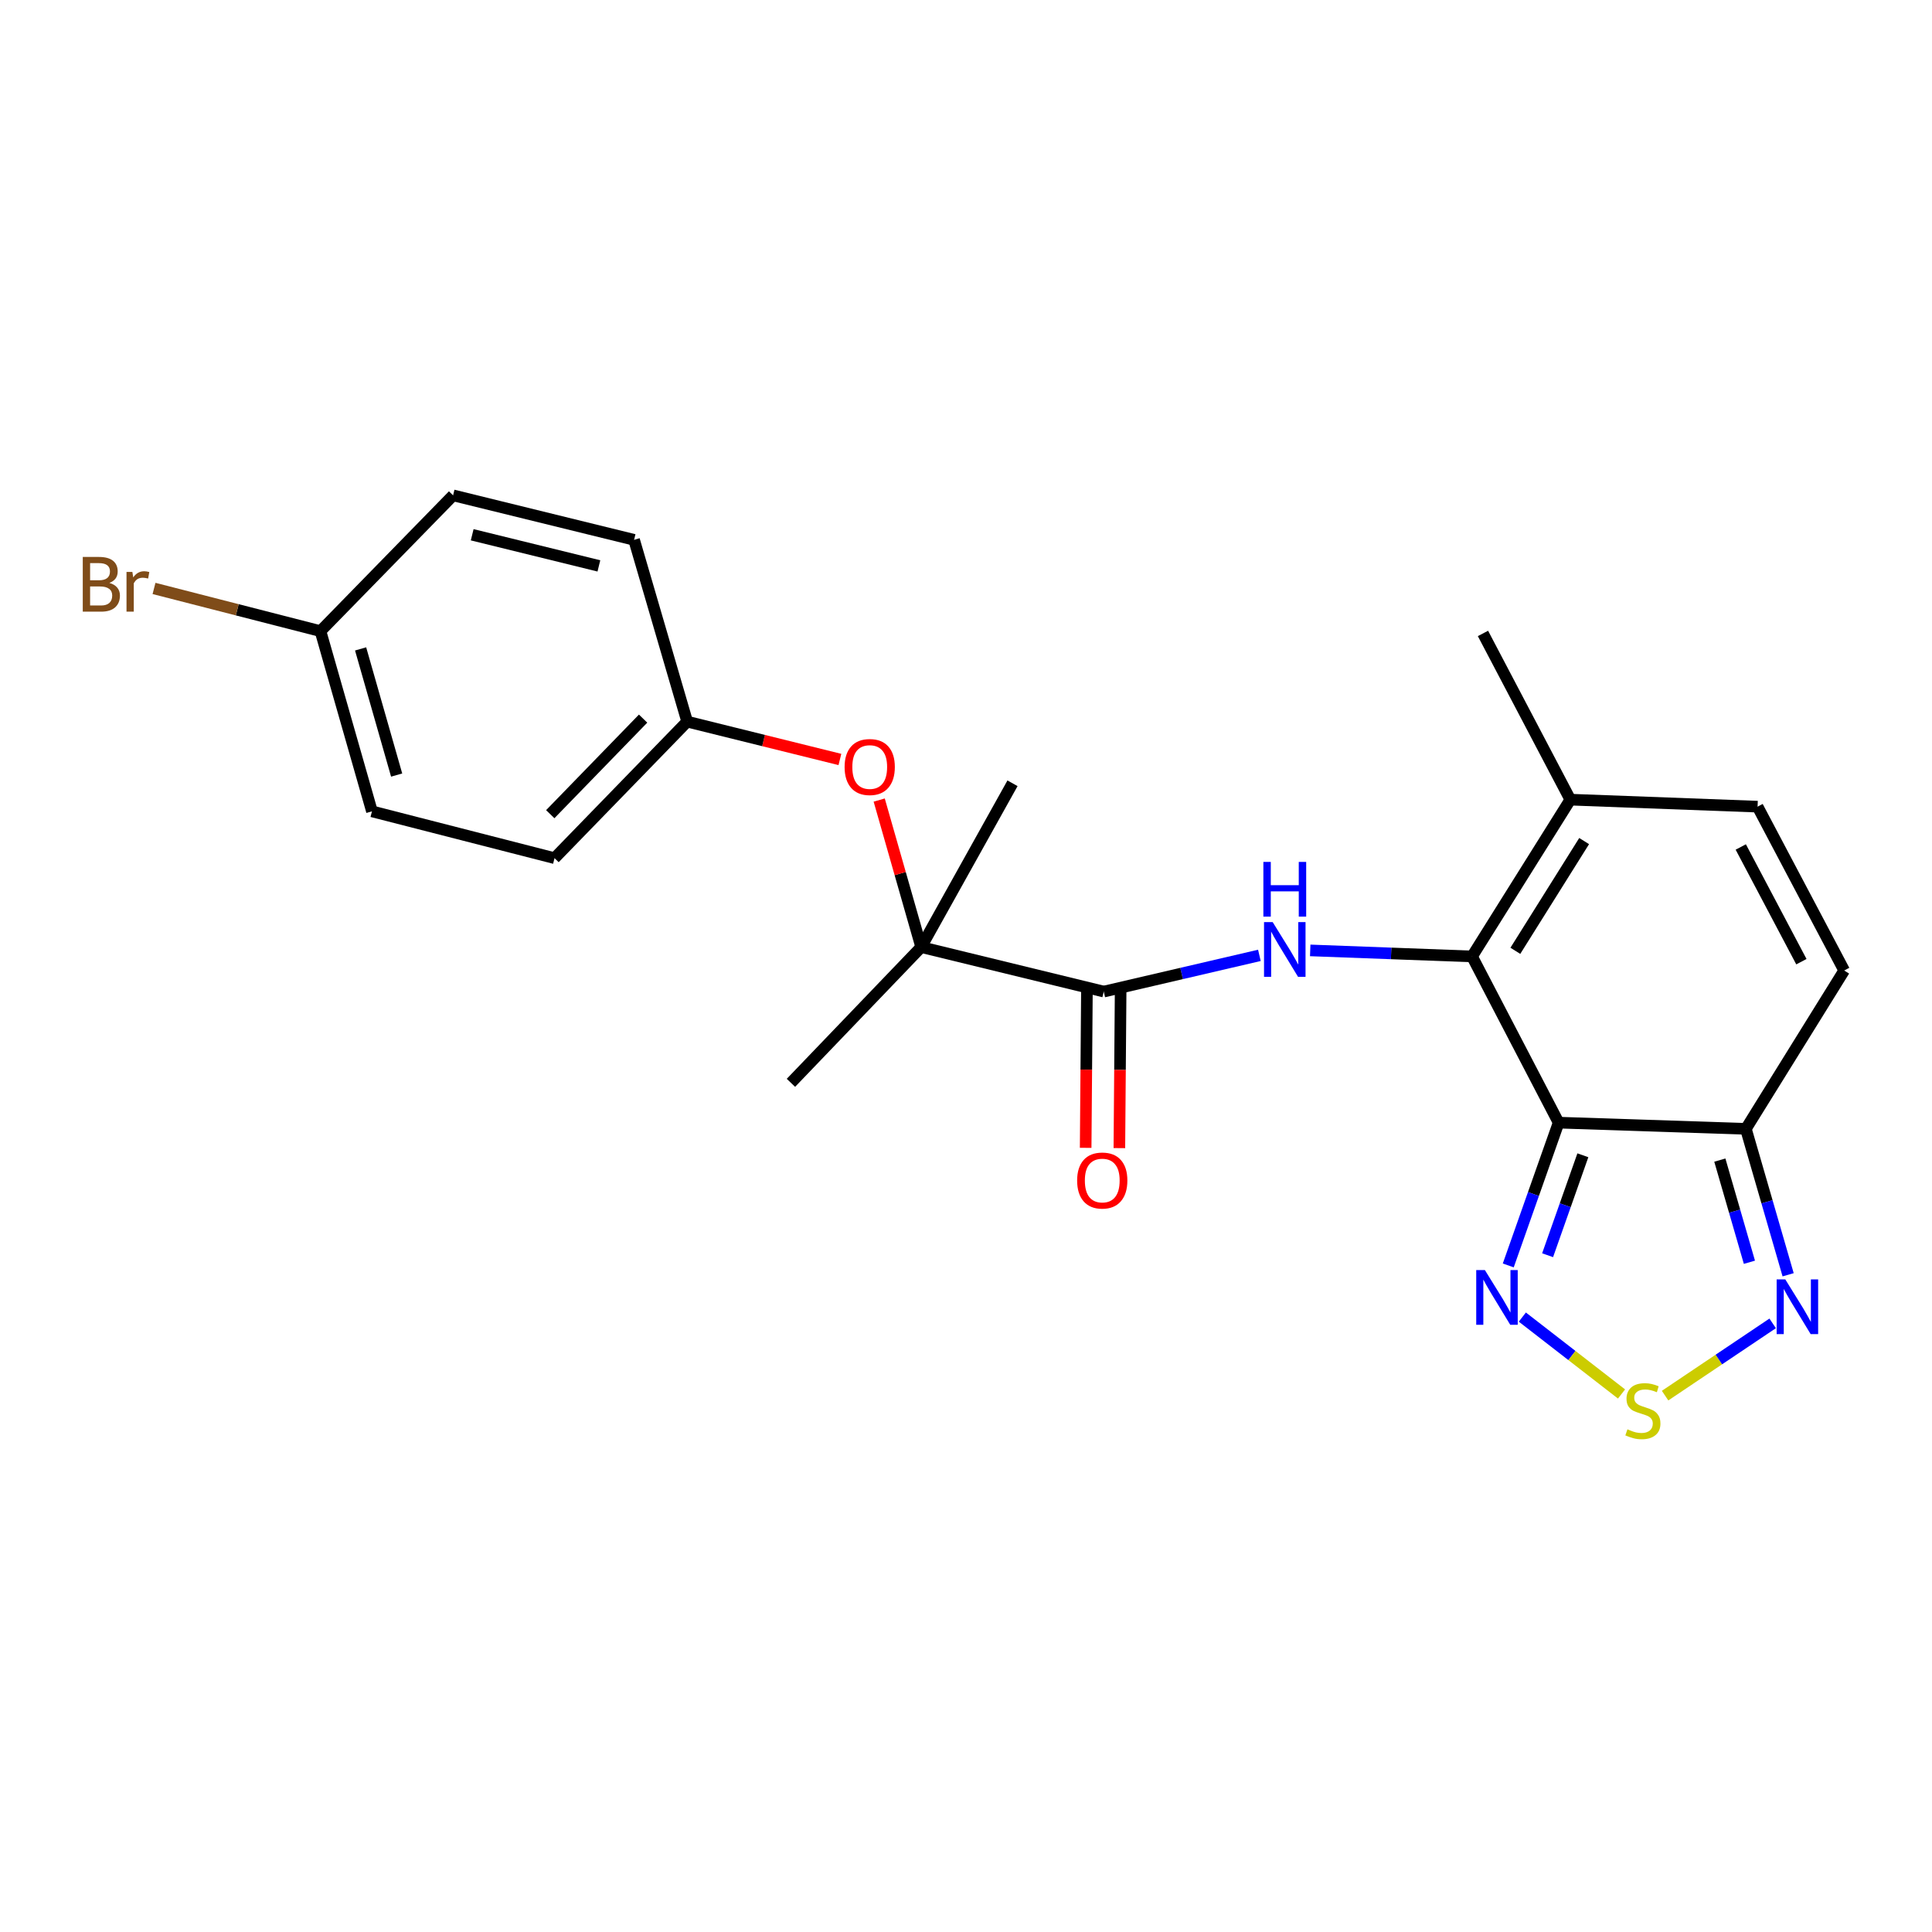 <?xml version='1.0' encoding='iso-8859-1'?>
<svg version='1.1' baseProfile='full'
              xmlns='http://www.w3.org/2000/svg'
                      xmlns:rdkit='http://www.rdkit.org/xml'
                      xmlns:xlink='http://www.w3.org/1999/xlink'
                  xml:space='preserve'
width='1000px' height='1000px' viewBox='0 0 1000 1000'>
<!-- END OF HEADER -->
<rect style='opacity:1.0;fill:#FFFFFF;stroke:none' width='1000' height='1000' x='0' y='0'> </rect>
<path class='bond-0' d='M 806.744,581.078 L 761.929,495.045' style='fill:none;fill-rule:evenodd;stroke:#000000;stroke-width:6px;stroke-linecap:butt;stroke-linejoin:miter;stroke-opacity:1' />
<path class='bond-2' d='M 806.744,581.078 L 903.663,584.286' style='fill:none;fill-rule:evenodd;stroke:#000000;stroke-width:6px;stroke-linecap:butt;stroke-linejoin:miter;stroke-opacity:1' />
<path class='bond-3' d='M 806.744,581.078 L 793.708,618.03' style='fill:none;fill-rule:evenodd;stroke:#000000;stroke-width:6px;stroke-linecap:butt;stroke-linejoin:miter;stroke-opacity:1' />
<path class='bond-3' d='M 793.708,618.03 L 780.673,654.982' style='fill:none;fill-rule:evenodd;stroke:#0000FF;stroke-width:6px;stroke-linecap:butt;stroke-linejoin:miter;stroke-opacity:1' />
<path class='bond-3' d='M 819.288,597.968 L 810.163,623.835' style='fill:none;fill-rule:evenodd;stroke:#000000;stroke-width:6px;stroke-linecap:butt;stroke-linejoin:miter;stroke-opacity:1' />
<path class='bond-3' d='M 810.163,623.835 L 801.038,649.701' style='fill:none;fill-rule:evenodd;stroke:#0000FF;stroke-width:6px;stroke-linecap:butt;stroke-linejoin:miter;stroke-opacity:1' />
<path class='bond-1' d='M 761.929,495.045 L 720.047,493.487' style='fill:none;fill-rule:evenodd;stroke:#000000;stroke-width:6px;stroke-linecap:butt;stroke-linejoin:miter;stroke-opacity:1' />
<path class='bond-1' d='M 720.047,493.487 L 678.165,491.928' style='fill:none;fill-rule:evenodd;stroke:#0000FF;stroke-width:6px;stroke-linecap:butt;stroke-linejoin:miter;stroke-opacity:1' />
<path class='bond-7' d='M 761.929,495.045 L 812.793,413.898' style='fill:none;fill-rule:evenodd;stroke:#000000;stroke-width:6px;stroke-linecap:butt;stroke-linejoin:miter;stroke-opacity:1' />
<path class='bond-7' d='M 784.343,492.14 L 819.948,435.337' style='fill:none;fill-rule:evenodd;stroke:#000000;stroke-width:6px;stroke-linecap:butt;stroke-linejoin:miter;stroke-opacity:1' />
<path class='bond-5' d='M 651.856,494.497 L 611.583,503.869' style='fill:none;fill-rule:evenodd;stroke:#0000FF;stroke-width:6px;stroke-linecap:butt;stroke-linejoin:miter;stroke-opacity:1' />
<path class='bond-5' d='M 611.583,503.869 L 571.31,513.24' style='fill:none;fill-rule:evenodd;stroke:#000000;stroke-width:6px;stroke-linecap:butt;stroke-linejoin:miter;stroke-opacity:1' />
<path class='bond-6' d='M 903.663,584.286 L 914.599,622.053' style='fill:none;fill-rule:evenodd;stroke:#000000;stroke-width:6px;stroke-linecap:butt;stroke-linejoin:miter;stroke-opacity:1' />
<path class='bond-6' d='M 914.599,622.053 L 925.536,659.821' style='fill:none;fill-rule:evenodd;stroke:#0000FF;stroke-width:6px;stroke-linecap:butt;stroke-linejoin:miter;stroke-opacity:1' />
<path class='bond-6' d='M 890.183,600.47 L 897.839,626.907' style='fill:none;fill-rule:evenodd;stroke:#000000;stroke-width:6px;stroke-linecap:butt;stroke-linejoin:miter;stroke-opacity:1' />
<path class='bond-6' d='M 897.839,626.907 L 905.494,653.344' style='fill:none;fill-rule:evenodd;stroke:#0000FF;stroke-width:6px;stroke-linecap:butt;stroke-linejoin:miter;stroke-opacity:1' />
<path class='bond-9' d='M 903.663,584.286 L 954.545,502.335' style='fill:none;fill-rule:evenodd;stroke:#000000;stroke-width:6px;stroke-linecap:butt;stroke-linejoin:miter;stroke-opacity:1' />
<path class='bond-4' d='M 787.961,681.719 L 813.632,701.62' style='fill:none;fill-rule:evenodd;stroke:#0000FF;stroke-width:6px;stroke-linecap:butt;stroke-linejoin:miter;stroke-opacity:1' />
<path class='bond-4' d='M 813.632,701.62 L 839.302,721.522' style='fill:none;fill-rule:evenodd;stroke:#CCCC00;stroke-width:6px;stroke-linecap:butt;stroke-linejoin:miter;stroke-opacity:1' />
<path class='bond-23' d='M 861.845,722.375 L 889.686,703.676' style='fill:none;fill-rule:evenodd;stroke:#CCCC00;stroke-width:6px;stroke-linecap:butt;stroke-linejoin:miter;stroke-opacity:1' />
<path class='bond-23' d='M 889.686,703.676 L 917.528,684.976' style='fill:none;fill-rule:evenodd;stroke:#0000FF;stroke-width:6px;stroke-linecap:butt;stroke-linejoin:miter;stroke-opacity:1' />
<path class='bond-8' d='M 571.31,513.24 L 476.804,490.208' style='fill:none;fill-rule:evenodd;stroke:#000000;stroke-width:6px;stroke-linecap:butt;stroke-linejoin:miter;stroke-opacity:1' />
<path class='bond-12' d='M 562.585,513.17 L 562.26,553.645' style='fill:none;fill-rule:evenodd;stroke:#000000;stroke-width:6px;stroke-linecap:butt;stroke-linejoin:miter;stroke-opacity:1' />
<path class='bond-12' d='M 562.26,553.645 L 561.935,594.121' style='fill:none;fill-rule:evenodd;stroke:#FF0000;stroke-width:6px;stroke-linecap:butt;stroke-linejoin:miter;stroke-opacity:1' />
<path class='bond-12' d='M 580.034,513.31 L 579.709,553.786' style='fill:none;fill-rule:evenodd;stroke:#000000;stroke-width:6px;stroke-linecap:butt;stroke-linejoin:miter;stroke-opacity:1' />
<path class='bond-12' d='M 579.709,553.786 L 579.383,594.261' style='fill:none;fill-rule:evenodd;stroke:#FF0000;stroke-width:6px;stroke-linecap:butt;stroke-linejoin:miter;stroke-opacity:1' />
<path class='bond-22' d='M 812.793,413.898 L 767.581,327.865' style='fill:none;fill-rule:evenodd;stroke:#000000;stroke-width:6px;stroke-linecap:butt;stroke-linejoin:miter;stroke-opacity:1' />
<path class='bond-24' d='M 812.793,413.898 L 909.721,417.523' style='fill:none;fill-rule:evenodd;stroke:#000000;stroke-width:6px;stroke-linecap:butt;stroke-linejoin:miter;stroke-opacity:1' />
<path class='bond-11' d='M 476.804,490.208 L 465.939,452.158' style='fill:none;fill-rule:evenodd;stroke:#000000;stroke-width:6px;stroke-linecap:butt;stroke-linejoin:miter;stroke-opacity:1' />
<path class='bond-11' d='M 465.939,452.158 L 455.073,414.109' style='fill:none;fill-rule:evenodd;stroke:#FF0000;stroke-width:6px;stroke-linecap:butt;stroke-linejoin:miter;stroke-opacity:1' />
<path class='bond-20' d='M 476.804,490.208 L 409.384,560.468' style='fill:none;fill-rule:evenodd;stroke:#000000;stroke-width:6px;stroke-linecap:butt;stroke-linejoin:miter;stroke-opacity:1' />
<path class='bond-21' d='M 476.804,490.208 L 524.072,405.425' style='fill:none;fill-rule:evenodd;stroke:#000000;stroke-width:6px;stroke-linecap:butt;stroke-linejoin:miter;stroke-opacity:1' />
<path class='bond-10' d='M 954.545,502.335 L 909.721,417.523' style='fill:none;fill-rule:evenodd;stroke:#000000;stroke-width:6px;stroke-linecap:butt;stroke-linejoin:miter;stroke-opacity:1' />
<path class='bond-10' d='M 932.395,497.766 L 901.018,438.398' style='fill:none;fill-rule:evenodd;stroke:#000000;stroke-width:6px;stroke-linecap:butt;stroke-linejoin:miter;stroke-opacity:1' />
<path class='bond-13' d='M 434.732,393.1 L 395.206,383.307' style='fill:none;fill-rule:evenodd;stroke:#FF0000;stroke-width:6px;stroke-linecap:butt;stroke-linejoin:miter;stroke-opacity:1' />
<path class='bond-13' d='M 395.206,383.307 L 355.68,373.513' style='fill:none;fill-rule:evenodd;stroke:#000000;stroke-width:6px;stroke-linecap:butt;stroke-linejoin:miter;stroke-opacity:1' />
<path class='bond-16' d='M 355.68,373.513 L 328.198,279.415' style='fill:none;fill-rule:evenodd;stroke:#000000;stroke-width:6px;stroke-linecap:butt;stroke-linejoin:miter;stroke-opacity:1' />
<path class='bond-17' d='M 355.68,373.513 L 287.028,444.181' style='fill:none;fill-rule:evenodd;stroke:#000000;stroke-width:6px;stroke-linecap:butt;stroke-linejoin:miter;stroke-opacity:1' />
<path class='bond-17' d='M 332.867,371.955 L 284.811,421.423' style='fill:none;fill-rule:evenodd;stroke:#000000;stroke-width:6px;stroke-linecap:butt;stroke-linejoin:miter;stroke-opacity:1' />
<path class='bond-14' d='M 165.875,326.673 L 192.523,419.956' style='fill:none;fill-rule:evenodd;stroke:#000000;stroke-width:6px;stroke-linecap:butt;stroke-linejoin:miter;stroke-opacity:1' />
<path class='bond-14' d='M 186.65,335.872 L 205.304,401.171' style='fill:none;fill-rule:evenodd;stroke:#000000;stroke-width:6px;stroke-linecap:butt;stroke-linejoin:miter;stroke-opacity:1' />
<path class='bond-15' d='M 165.875,326.673 L 122.797,315.625' style='fill:none;fill-rule:evenodd;stroke:#000000;stroke-width:6px;stroke-linecap:butt;stroke-linejoin:miter;stroke-opacity:1' />
<path class='bond-15' d='M 122.797,315.625 L 79.718,304.577' style='fill:none;fill-rule:evenodd;stroke:#7F4C19;stroke-width:6px;stroke-linecap:butt;stroke-linejoin:miter;stroke-opacity:1' />
<path class='bond-25' d='M 165.875,326.673 L 234.517,256.392' style='fill:none;fill-rule:evenodd;stroke:#000000;stroke-width:6px;stroke-linecap:butt;stroke-linejoin:miter;stroke-opacity:1' />
<path class='bond-18' d='M 328.198,279.415 L 234.517,256.392' style='fill:none;fill-rule:evenodd;stroke:#000000;stroke-width:6px;stroke-linecap:butt;stroke-linejoin:miter;stroke-opacity:1' />
<path class='bond-18' d='M 309.982,292.907 L 244.405,276.791' style='fill:none;fill-rule:evenodd;stroke:#000000;stroke-width:6px;stroke-linecap:butt;stroke-linejoin:miter;stroke-opacity:1' />
<path class='bond-19' d='M 287.028,444.181 L 192.523,419.956' style='fill:none;fill-rule:evenodd;stroke:#000000;stroke-width:6px;stroke-linecap:butt;stroke-linejoin:miter;stroke-opacity:1' />
<path  class='atom-2' d='M 658.74 477.279
L 668.02 492.279
Q 668.94 493.759, 670.42 496.439
Q 671.9 499.119, 671.98 499.279
L 671.98 477.279
L 675.74 477.279
L 675.74 505.599
L 671.86 505.599
L 661.9 489.199
Q 660.74 487.279, 659.5 485.079
Q 658.3 482.879, 657.94 482.199
L 657.94 505.599
L 654.26 505.599
L 654.26 477.279
L 658.74 477.279
' fill='#0000FF'/>
<path  class='atom-2' d='M 653.92 446.127
L 657.76 446.127
L 657.76 458.167
L 672.24 458.167
L 672.24 446.127
L 676.08 446.127
L 676.08 474.447
L 672.24 474.447
L 672.24 461.367
L 657.76 461.367
L 657.76 474.447
L 653.92 474.447
L 653.92 446.127
' fill='#0000FF'/>
<path  class='atom-4' d='M 768.572 657.38
L 777.852 672.38
Q 778.772 673.86, 780.252 676.54
Q 781.732 679.22, 781.812 679.38
L 781.812 657.38
L 785.572 657.38
L 785.572 685.7
L 781.692 685.7
L 771.732 669.3
Q 770.572 667.38, 769.332 665.18
Q 768.132 662.98, 767.772 662.3
L 767.772 685.7
L 764.092 685.7
L 764.092 657.38
L 768.572 657.38
' fill='#0000FF'/>
<path  class='atom-5' d='M 842.356 739.811
Q 842.676 739.931, 843.996 740.491
Q 845.316 741.051, 846.756 741.411
Q 848.236 741.731, 849.676 741.731
Q 852.356 741.731, 853.916 740.451
Q 855.476 739.131, 855.476 736.851
Q 855.476 735.291, 854.676 734.331
Q 853.916 733.371, 852.716 732.851
Q 851.516 732.331, 849.516 731.731
Q 846.996 730.971, 845.476 730.251
Q 843.996 729.531, 842.916 728.011
Q 841.876 726.491, 841.876 723.931
Q 841.876 720.371, 844.276 718.171
Q 846.716 715.971, 851.516 715.971
Q 854.796 715.971, 858.516 717.531
L 857.596 720.611
Q 854.196 719.211, 851.636 719.211
Q 848.876 719.211, 847.356 720.371
Q 845.836 721.491, 845.876 723.451
Q 845.876 724.971, 846.636 725.891
Q 847.436 726.811, 848.556 727.331
Q 849.716 727.851, 851.636 728.451
Q 854.196 729.251, 855.716 730.051
Q 857.236 730.851, 858.316 732.491
Q 859.436 734.091, 859.436 736.851
Q 859.436 740.771, 856.796 742.891
Q 854.196 744.971, 849.836 744.971
Q 847.316 744.971, 845.396 744.411
Q 843.516 743.891, 841.276 742.971
L 842.356 739.811
' fill='#CCCC00'/>
<path  class='atom-7' d='M 924.07 662.218
L 933.35 677.218
Q 934.27 678.698, 935.75 681.378
Q 937.23 684.058, 937.31 684.218
L 937.31 662.218
L 941.07 662.218
L 941.07 690.538
L 937.19 690.538
L 927.23 674.138
Q 926.07 672.218, 924.83 670.018
Q 923.63 667.818, 923.27 667.138
L 923.27 690.538
L 919.59 690.538
L 919.59 662.218
L 924.07 662.218
' fill='#0000FF'/>
<path  class='atom-12' d='M 437.166 397.004
Q 437.166 390.204, 440.526 386.404
Q 443.886 382.604, 450.166 382.604
Q 456.446 382.604, 459.806 386.404
Q 463.166 390.204, 463.166 397.004
Q 463.166 403.884, 459.766 407.804
Q 456.366 411.684, 450.166 411.684
Q 443.926 411.684, 440.526 407.804
Q 437.166 403.924, 437.166 397.004
M 450.166 408.484
Q 454.486 408.484, 456.806 405.604
Q 459.166 402.684, 459.166 397.004
Q 459.166 391.444, 456.806 388.644
Q 454.486 385.804, 450.166 385.804
Q 445.846 385.804, 443.486 388.604
Q 441.166 391.404, 441.166 397.004
Q 441.166 402.724, 443.486 405.604
Q 445.846 408.484, 450.166 408.484
' fill='#FF0000'/>
<path  class='atom-13' d='M 557.524 611.034
Q 557.524 604.234, 560.884 600.434
Q 564.244 596.634, 570.524 596.634
Q 576.804 596.634, 580.164 600.434
Q 583.524 604.234, 583.524 611.034
Q 583.524 617.914, 580.124 621.834
Q 576.724 625.714, 570.524 625.714
Q 564.284 625.714, 560.884 621.834
Q 557.524 617.954, 557.524 611.034
M 570.524 622.514
Q 574.844 622.514, 577.164 619.634
Q 579.524 616.714, 579.524 611.034
Q 579.524 605.474, 577.164 602.674
Q 574.844 599.834, 570.524 599.834
Q 566.204 599.834, 563.844 602.634
Q 561.524 605.434, 561.524 611.034
Q 561.524 616.754, 563.844 619.634
Q 566.204 622.514, 570.524 622.514
' fill='#FF0000'/>
<path  class='atom-16' d='M 56.599 301.718
Q 59.319 302.478, 60.679 304.158
Q 62.08 305.798, 62.08 308.238
Q 62.08 312.158, 59.559 314.398
Q 57.08 316.598, 52.359 316.598
L 42.84 316.598
L 42.84 288.278
L 51.2 288.278
Q 56.039 288.278, 58.48 290.238
Q 60.919 292.198, 60.919 295.798
Q 60.919 300.078, 56.599 301.718
M 46.639 291.478
L 46.639 300.358
L 51.2 300.358
Q 53.999 300.358, 55.44 299.238
Q 56.919 298.078, 56.919 295.798
Q 56.919 291.478, 51.2 291.478
L 46.639 291.478
M 52.359 313.398
Q 55.12 313.398, 56.599 312.078
Q 58.08 310.758, 58.08 308.238
Q 58.08 305.918, 56.44 304.758
Q 54.84 303.558, 51.76 303.558
L 46.639 303.558
L 46.639 313.398
L 52.359 313.398
' fill='#7F4C19'/>
<path  class='atom-16' d='M 68.519 296.038
L 68.96 298.878
Q 71.12 295.678, 74.639 295.678
Q 75.76 295.678, 77.279 296.078
L 76.68 299.438
Q 74.96 299.038, 73.999 299.038
Q 72.32 299.038, 71.2 299.718
Q 70.12 300.358, 69.24 301.918
L 69.24 316.598
L 65.48 316.598
L 65.48 296.038
L 68.519 296.038
' fill='#7F4C19'/>
</svg>
